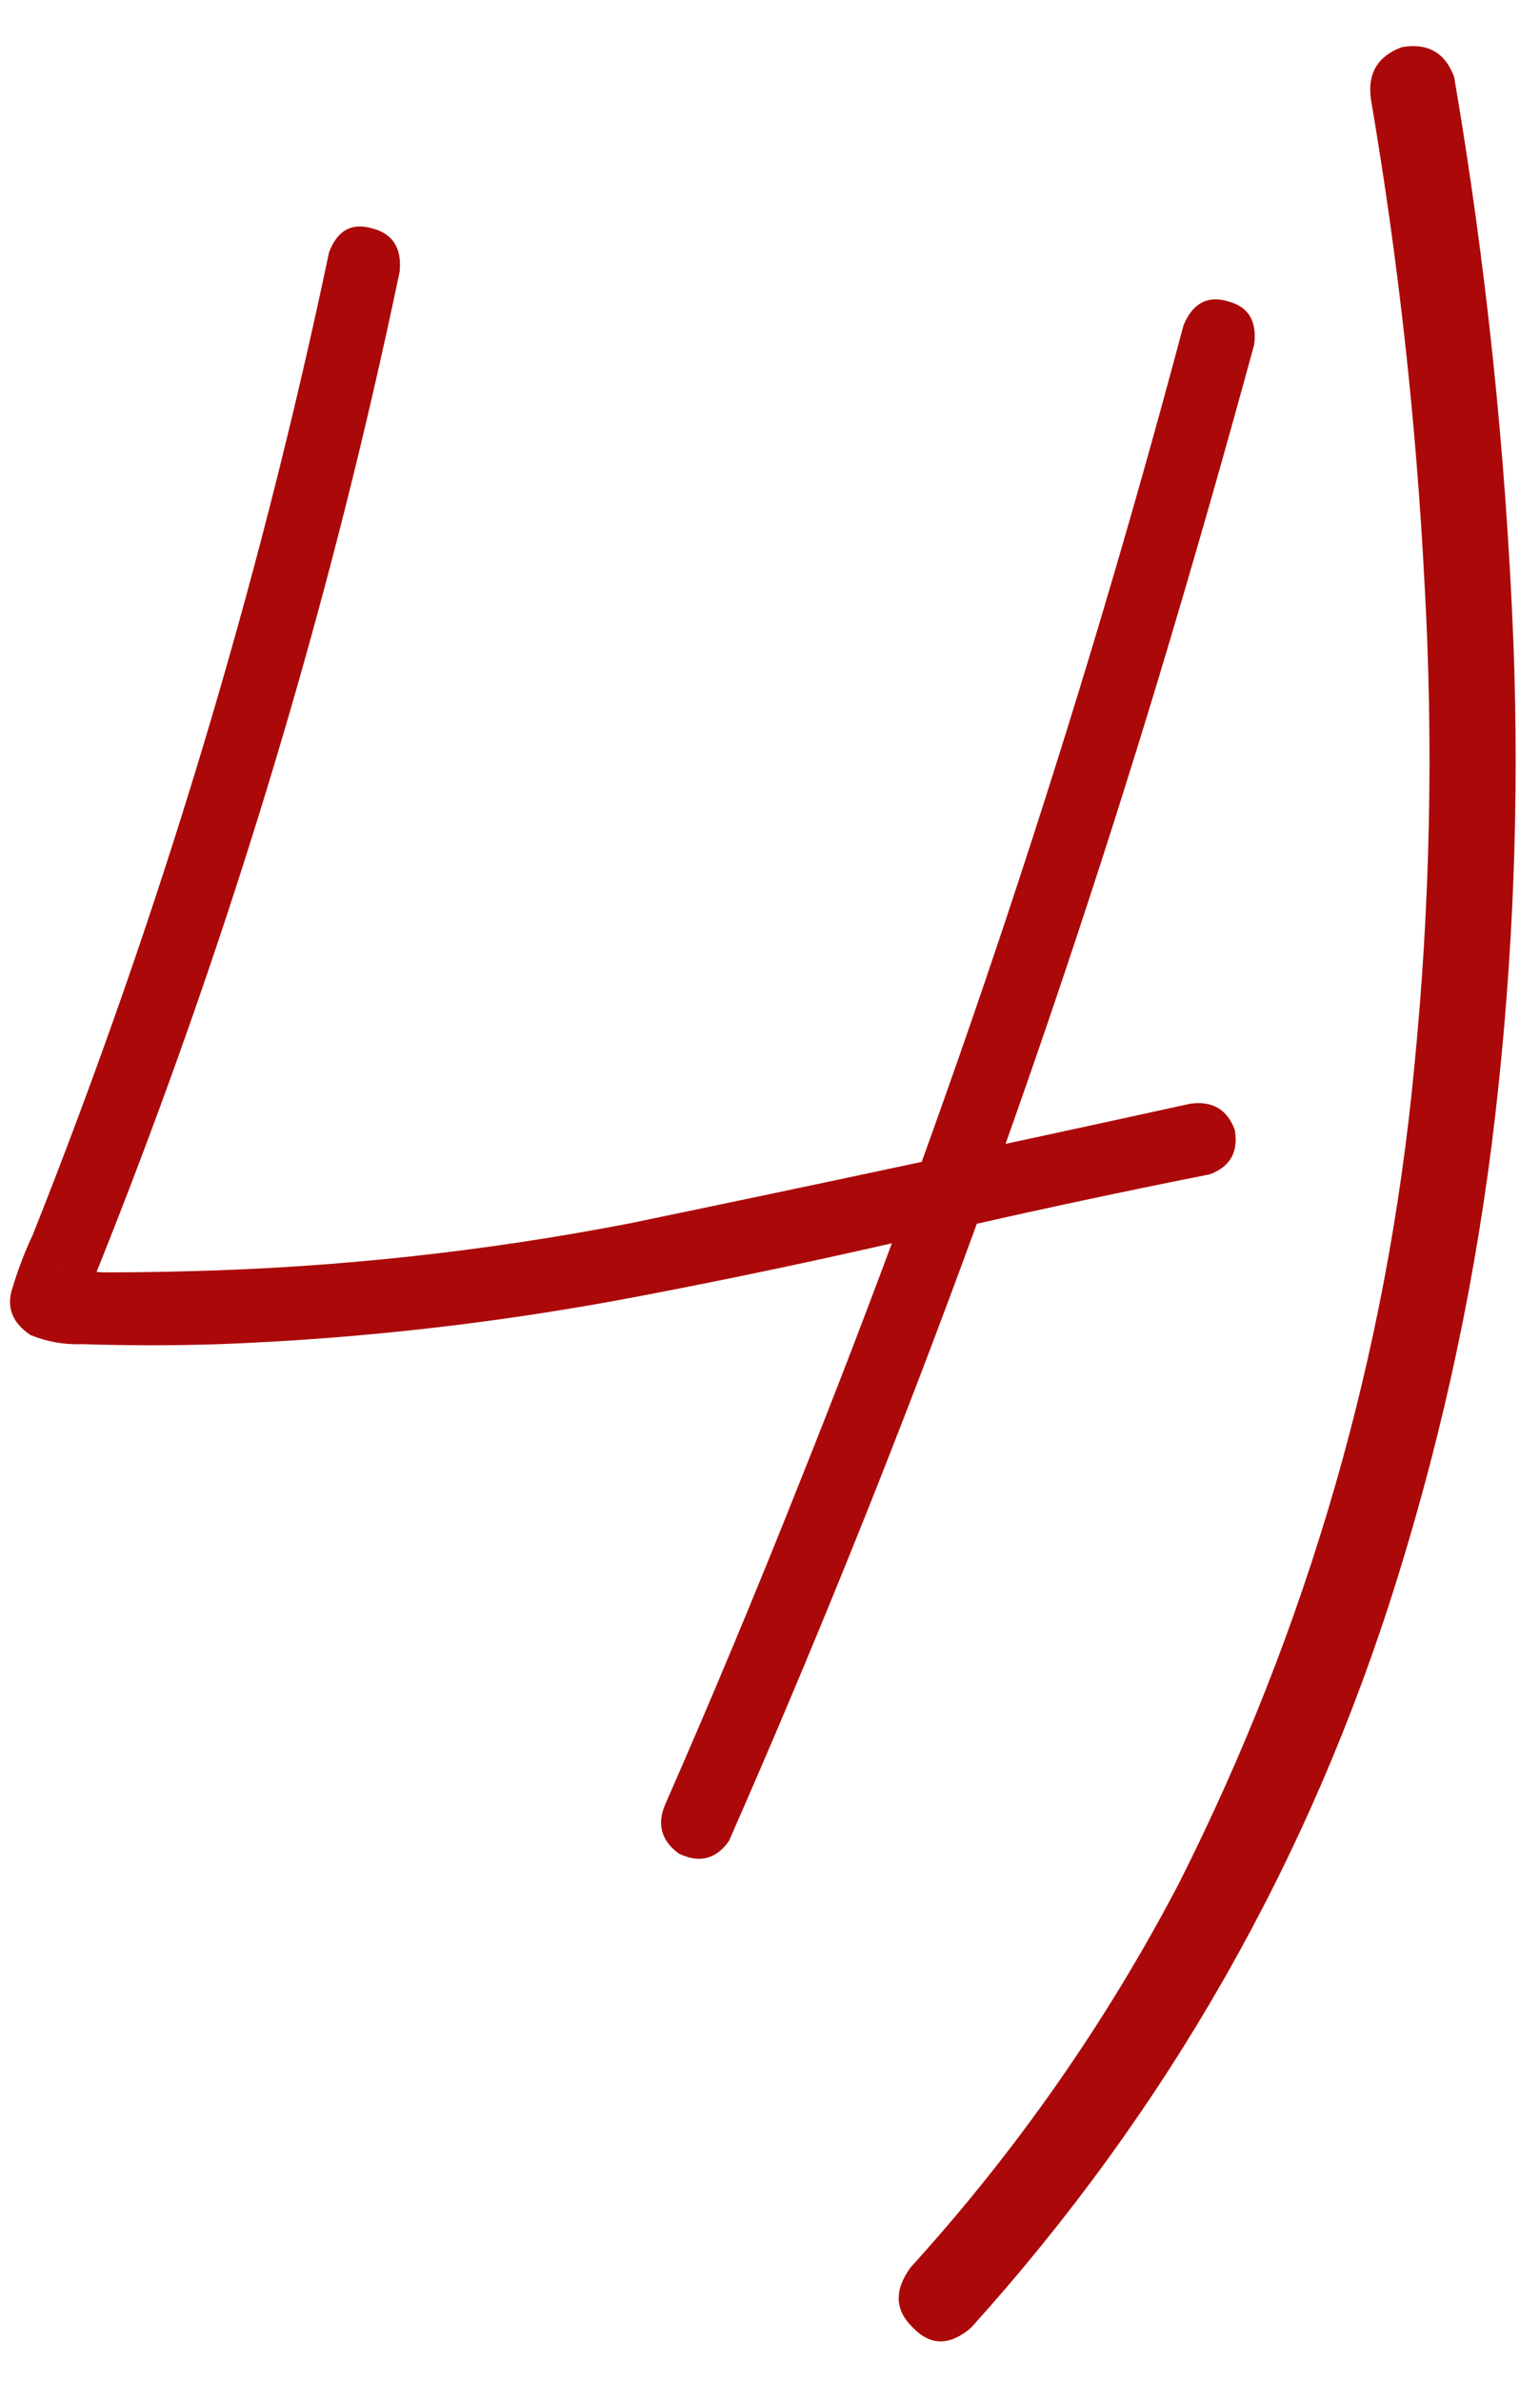 <?xml version="1.0" encoding="UTF-8"?> <svg xmlns="http://www.w3.org/2000/svg" width="33" height="51" viewBox="0 0 33 51" fill="none"> <path d="M25.361 6.968C25.557 6.496 25.874 6.325 26.314 6.455C26.753 6.569 26.94 6.878 26.875 7.383C26.224 9.775 25.54 12.16 24.824 14.536C22.253 23.032 19.185 31.333 15.62 39.438C15.343 39.829 14.985 39.919 14.546 39.707C14.171 39.43 14.074 39.08 14.253 38.657C15.246 36.395 16.198 34.116 17.109 31.821C20.365 23.7 23.115 15.415 25.361 6.968ZM7.051 5.405C7.23 4.933 7.539 4.762 7.979 4.893C8.418 5.007 8.613 5.316 8.564 5.82C8.206 7.529 7.816 9.222 7.393 10.898C5.911 16.758 4.023 22.487 1.729 28.086C1.696 27.891 1.672 27.687 1.655 27.476C1.525 27.297 1.403 27.199 1.289 27.183C1.305 27.183 1.33 27.191 1.362 27.207C1.427 27.223 1.436 27.231 1.387 27.231C1.338 27.215 1.322 27.207 1.338 27.207C1.37 27.207 1.411 27.207 1.46 27.207C1.704 27.223 1.956 27.24 2.217 27.256C2.835 27.256 3.454 27.248 4.072 27.231C7.246 27.15 10.387 26.808 13.496 26.206C17.5 25.376 21.504 24.521 25.508 23.643C25.98 23.578 26.297 23.765 26.46 24.204C26.541 24.676 26.362 24.994 25.923 25.156C23.872 25.563 21.829 26.003 19.795 26.475C17.777 26.947 15.742 27.378 13.691 27.769C10.713 28.338 7.718 28.68 4.707 28.794C3.73 28.826 2.754 28.826 1.777 28.794C1.387 28.81 1.012 28.745 0.654 28.599C0.264 28.338 0.133 28.005 0.264 27.598C0.394 27.174 0.54 26.792 0.703 26.45C3.421 19.614 5.537 12.599 7.051 5.405ZM29.378 2.134C29.297 1.58 29.516 1.206 30.037 1.011C30.59 0.913 30.965 1.125 31.16 1.646C31.844 5.649 32.267 9.686 32.43 13.755C32.56 17.14 32.43 20.526 32.039 23.911C31.648 27.28 30.949 30.584 29.939 33.823C28.068 39.845 25.024 45.192 20.809 49.863C20.353 50.254 19.938 50.254 19.564 49.863C19.173 49.489 19.157 49.058 19.515 48.569C21.777 46.079 23.689 43.345 25.252 40.366C28.035 34.849 29.72 29.014 30.306 22.861C30.648 19.411 30.721 15.952 30.525 12.485C30.346 9.019 29.964 5.568 29.378 2.134Z" fill="#AB0909"></path> </svg> 
